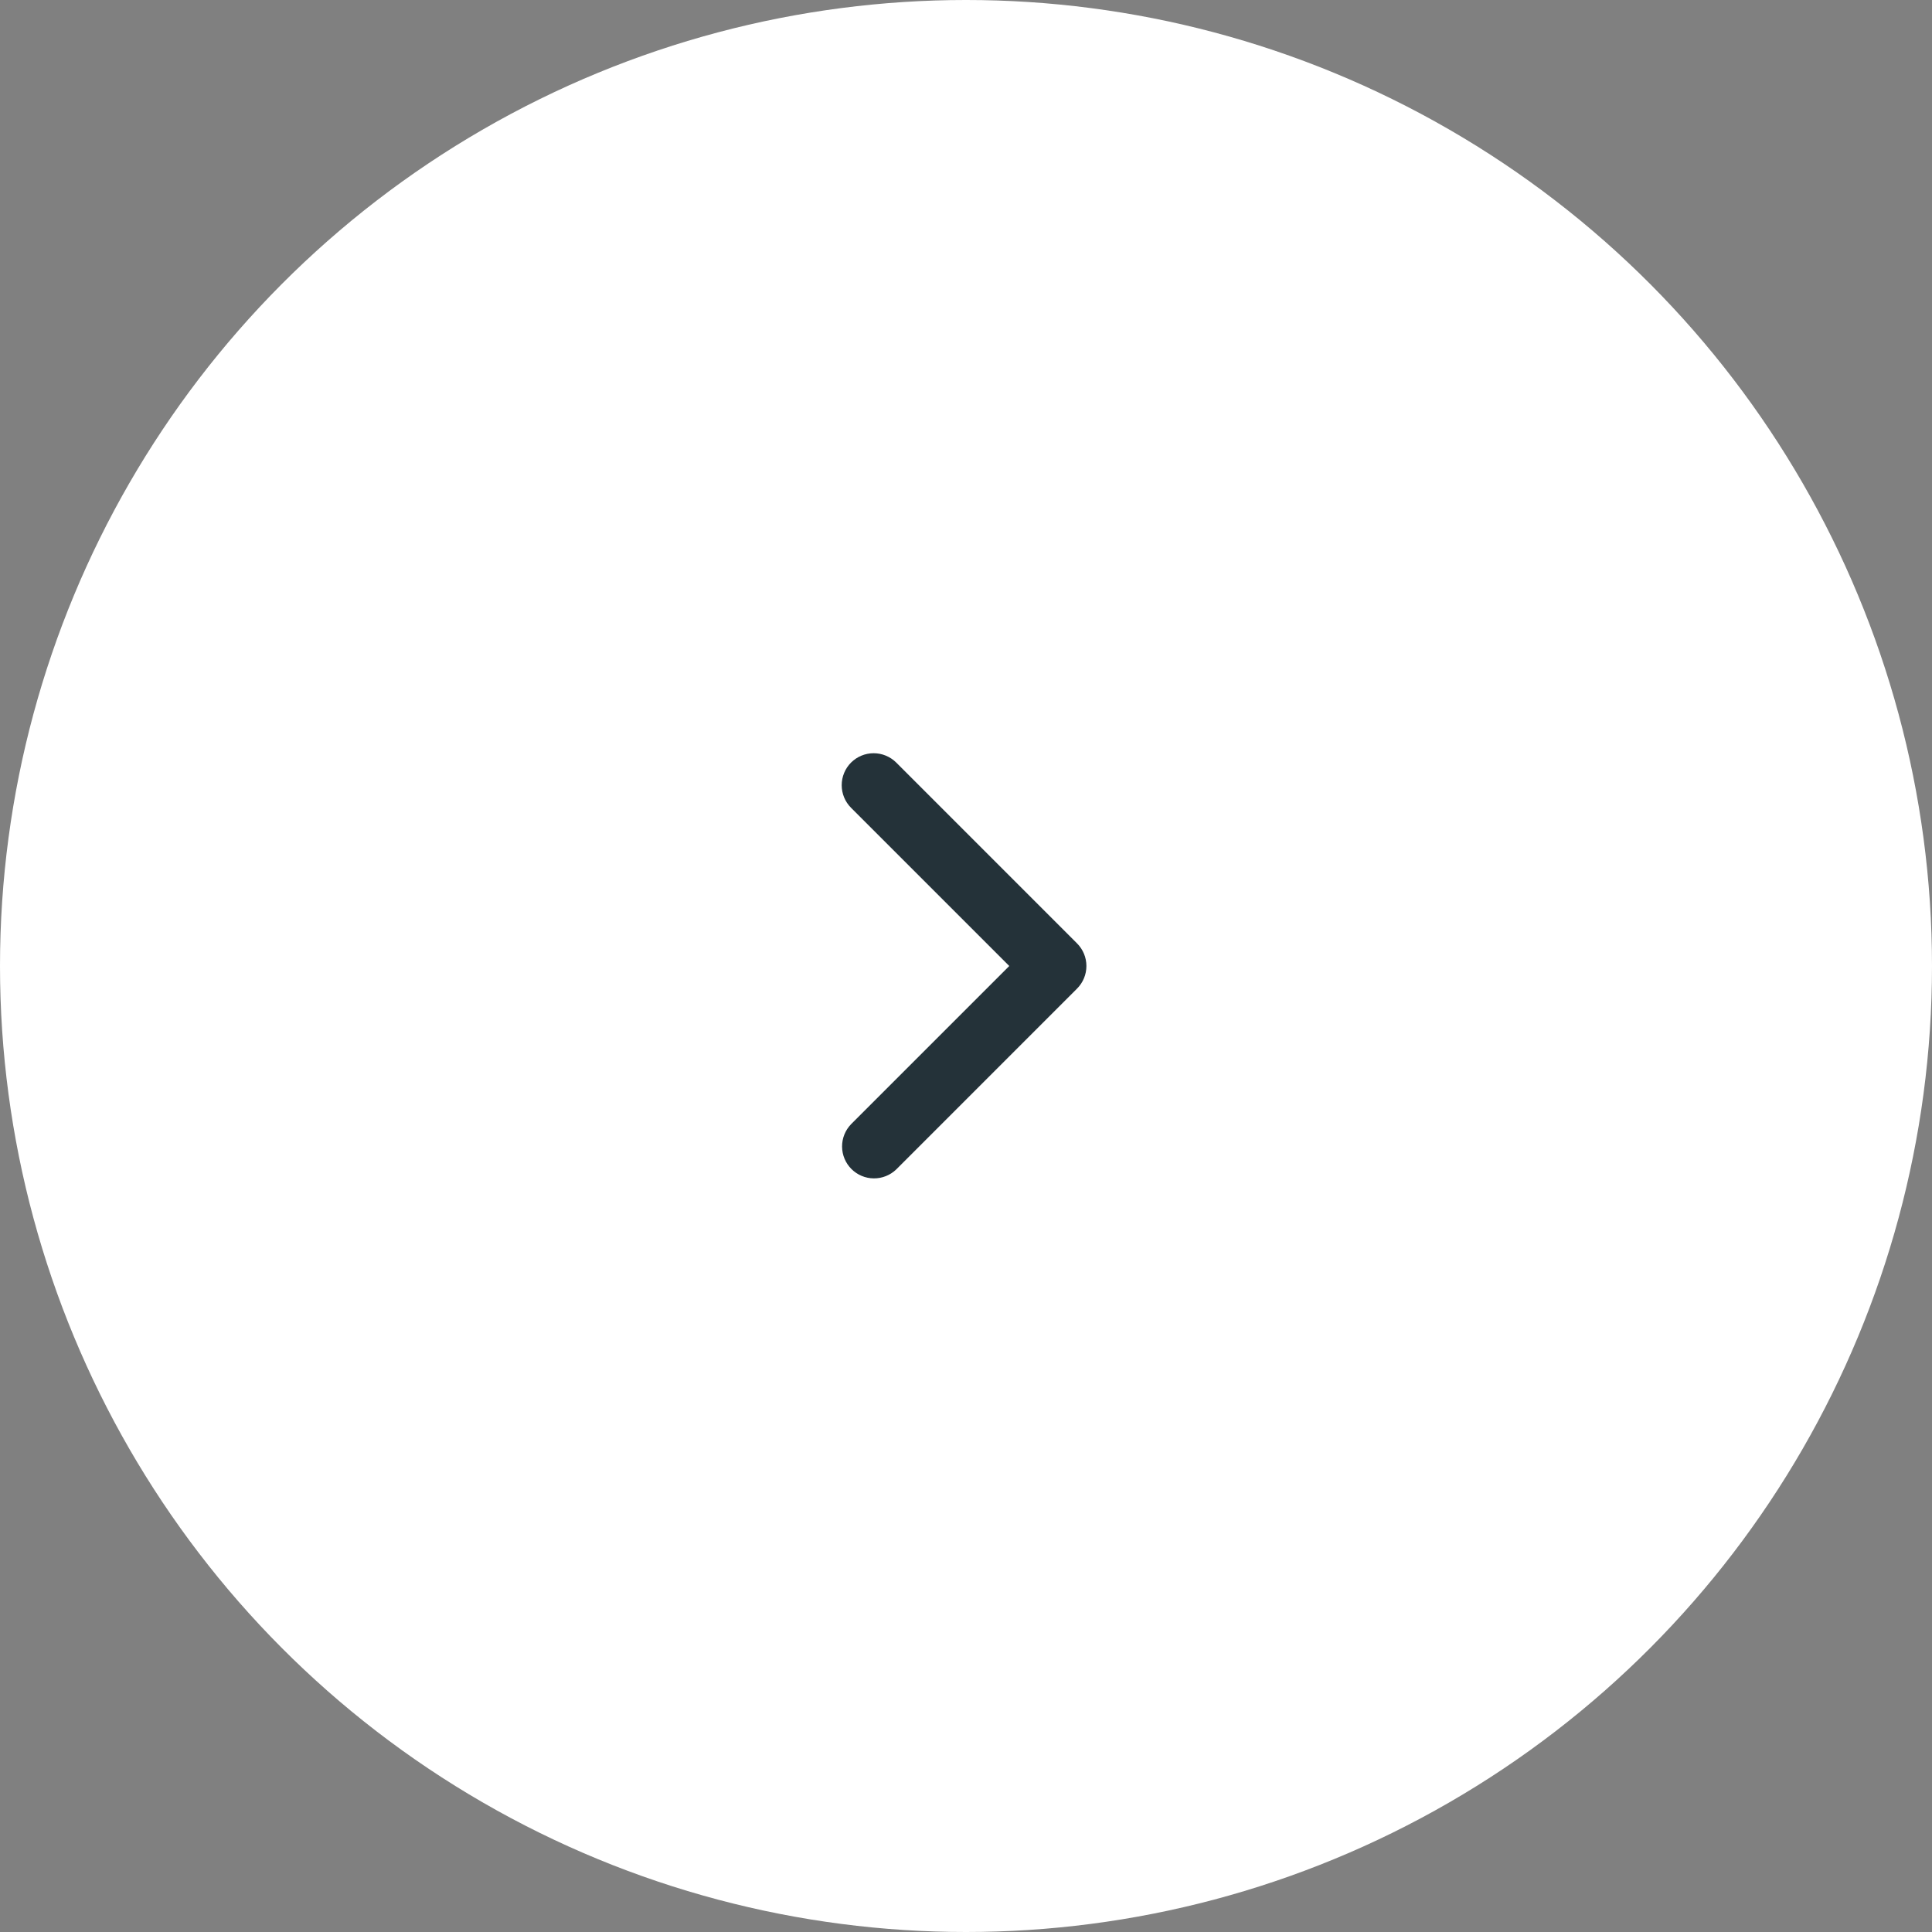 <?xml version="1.0" encoding="UTF-8"?> <svg xmlns="http://www.w3.org/2000/svg" width="68" height="68" viewBox="0 0 68 68" fill="none"><rect x="0" y="0" width="68" height="68" fill="#808080" stroke="none"/> <circle cx="34" cy="34" r="34" fill="white"></circle> <path d="M29.954 26.84C29.743 27.052 29.625 27.338 29.625 27.636C29.625 27.934 29.743 28.22 29.954 28.431L35.523 34L29.954 39.569C29.749 39.781 29.636 40.065 29.638 40.36C29.641 40.655 29.759 40.937 29.968 41.146C30.176 41.354 30.459 41.473 30.753 41.475C31.048 41.478 31.333 41.364 31.545 41.16L37.909 34.795C38.12 34.584 38.238 34.298 38.238 34C38.238 33.702 38.12 33.416 37.909 33.205L31.545 26.84C31.334 26.63 31.048 26.511 30.749 26.511C30.451 26.511 30.165 26.63 29.954 26.84Z" fill="#243239"></path> </svg> 